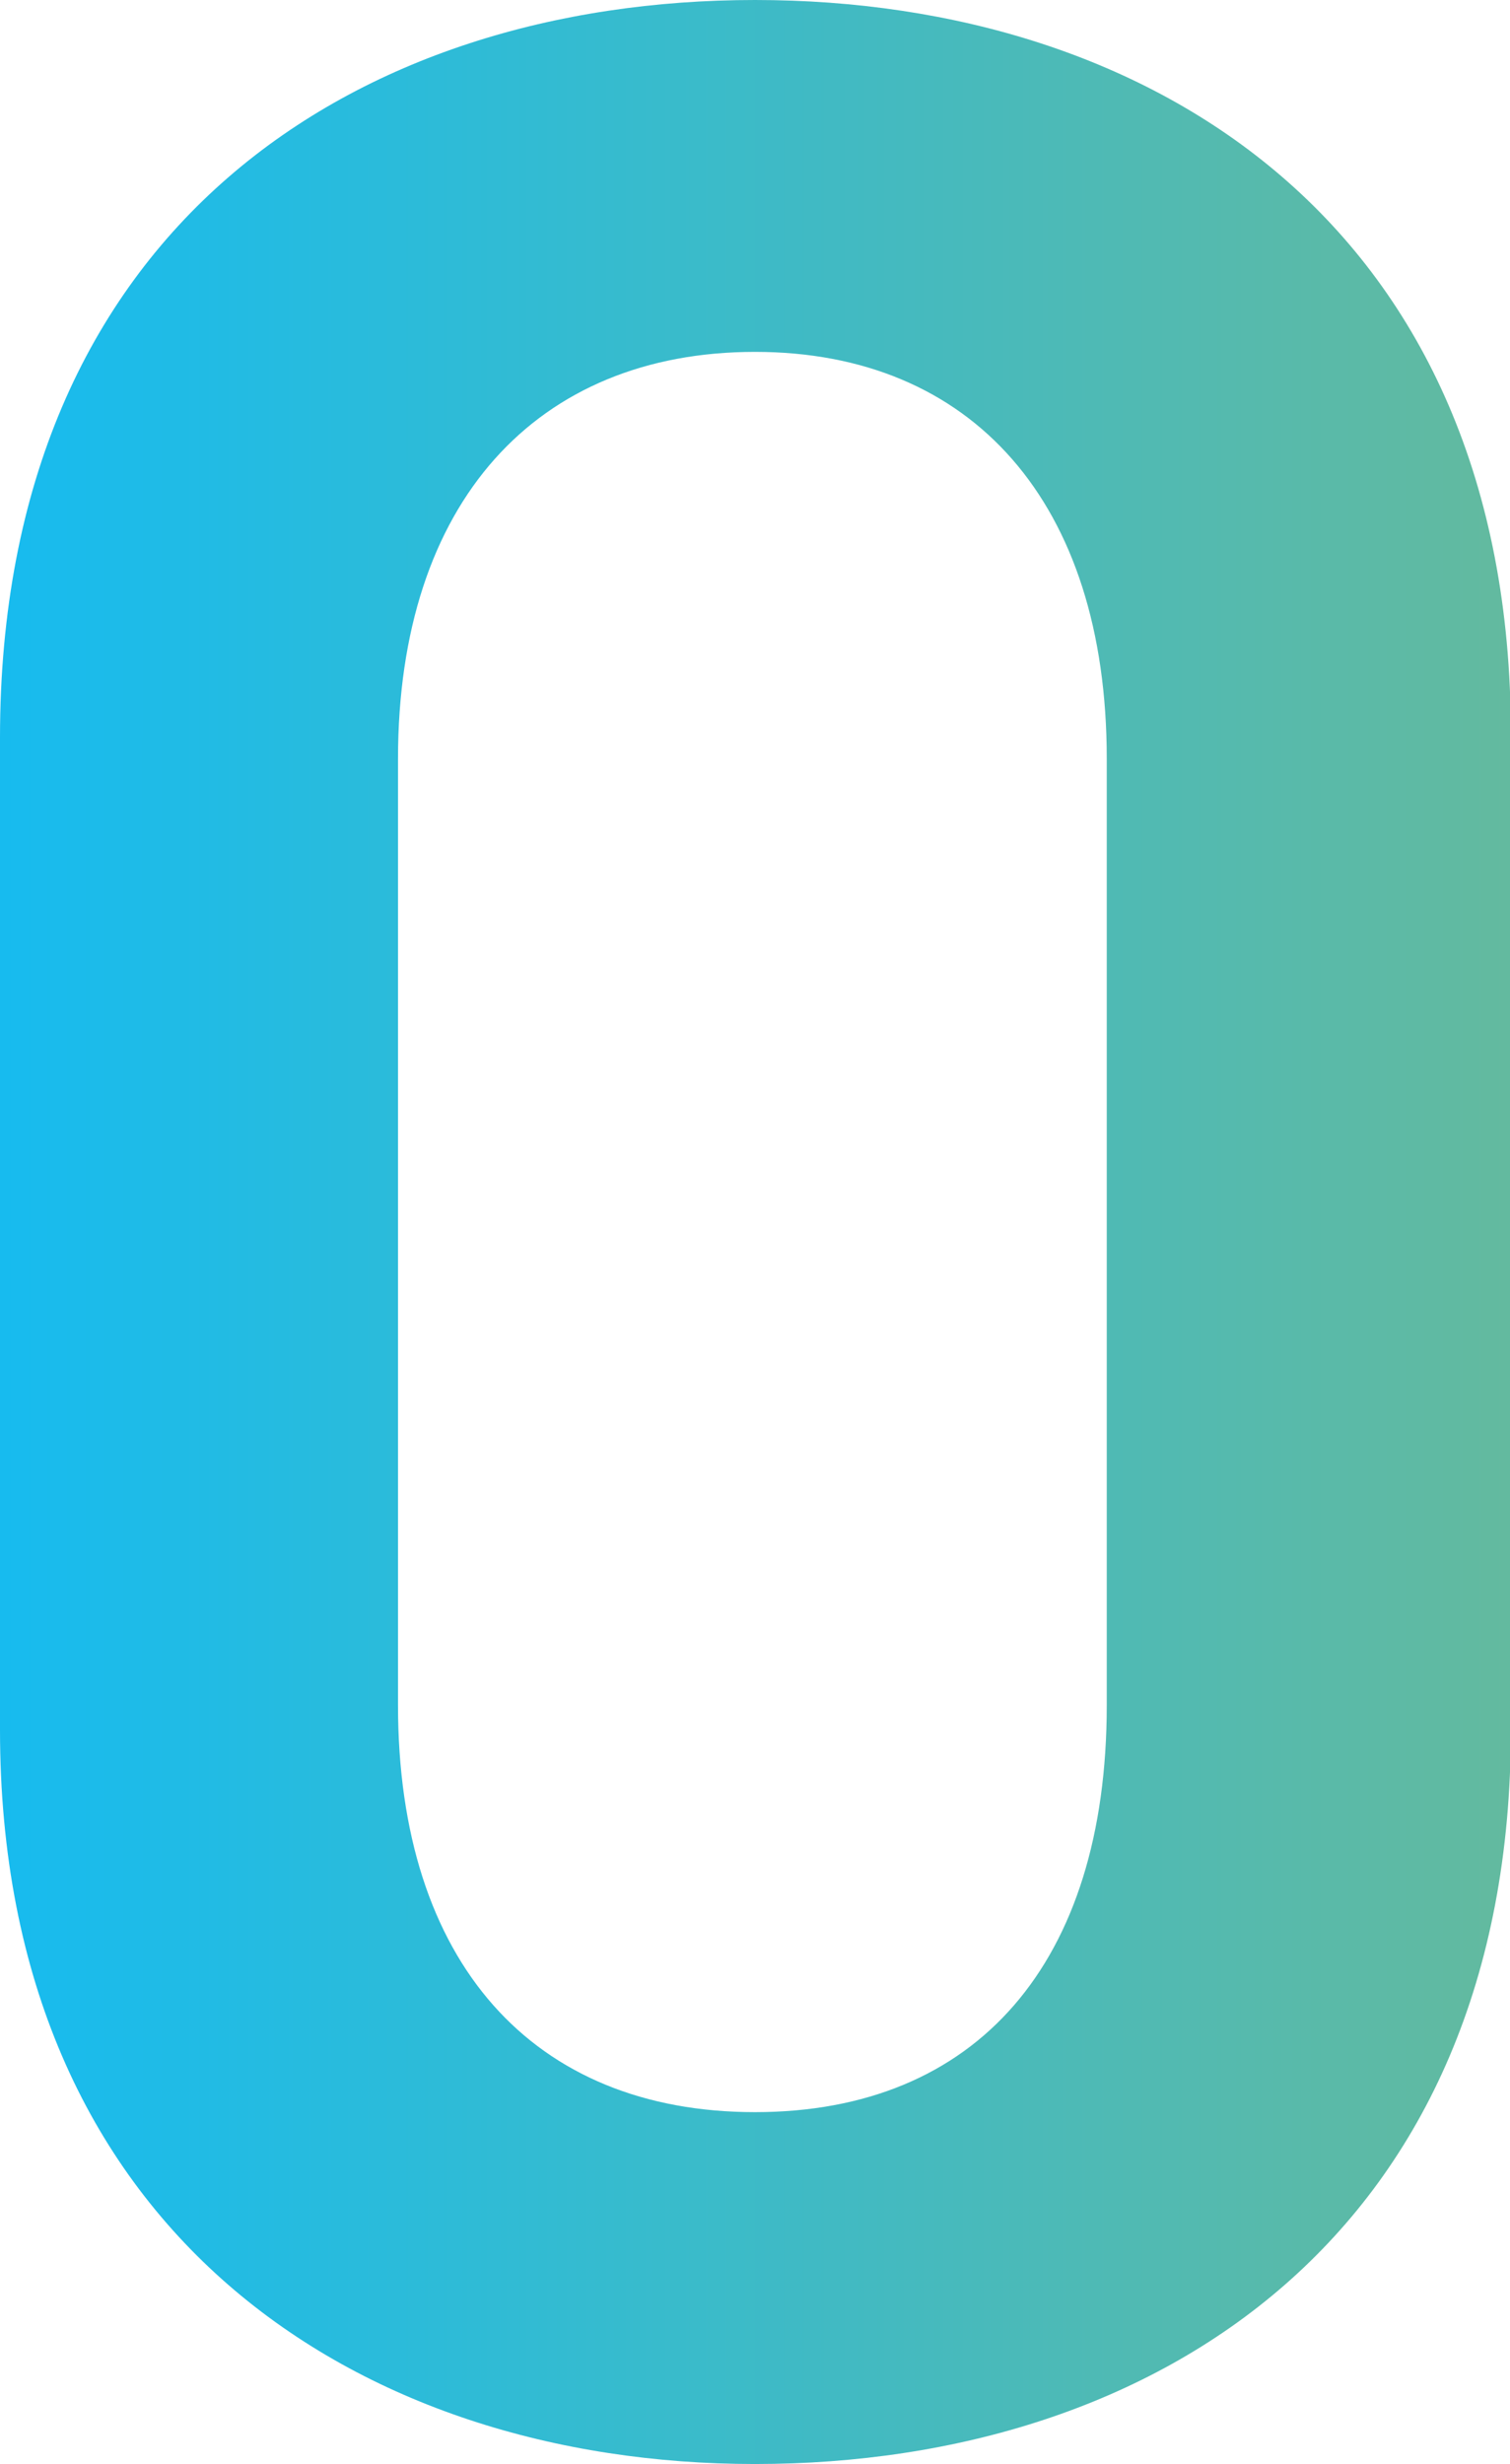 <?xml version="1.0" encoding="UTF-8"?>
<svg id="_レイヤー_2" data-name="レイヤー 2" xmlns="http://www.w3.org/2000/svg" xmlns:xlink="http://www.w3.org/1999/xlink" viewBox="0 0 17.3 28.22">
  <defs>
    <style>
      .cls-1 {
        fill: url(#_名称未設定グラデーション);
      }
    </style>
    <linearGradient id="_名称未設定グラデーション" data-name="名称未設定グラデーション" x1="0" y1="14.11" x2="17.3" y2="14.11" gradientUnits="userSpaceOnUse">
      <stop offset="0" stop-color="#17bbef"/>
      <stop offset="1" stop-color="#63ba9f"/>
    </linearGradient>
  </defs>
  <g id="_レイヤー_1-2" data-name="レイヤー 1">
    <path class="cls-1" d="M8.65,28.22c-4.56,0-8.65-2.67-8.65-8.41v-11.36C0,2.6,4.09,0,8.65,0s8.66,2.6,8.66,8.41v11.4c0,5.74-4.02,8.41-8.66,8.41ZM8.65,4.03c-2.5,0-4.09,1.72-4.09,4.66v10.84c0,2.95,1.55,4.66,4.09,4.66s4.03-1.71,4.03-4.66v-10.84c0-2.94-1.55-4.66-4.03-4.66Z"/>
  </g>
</svg>